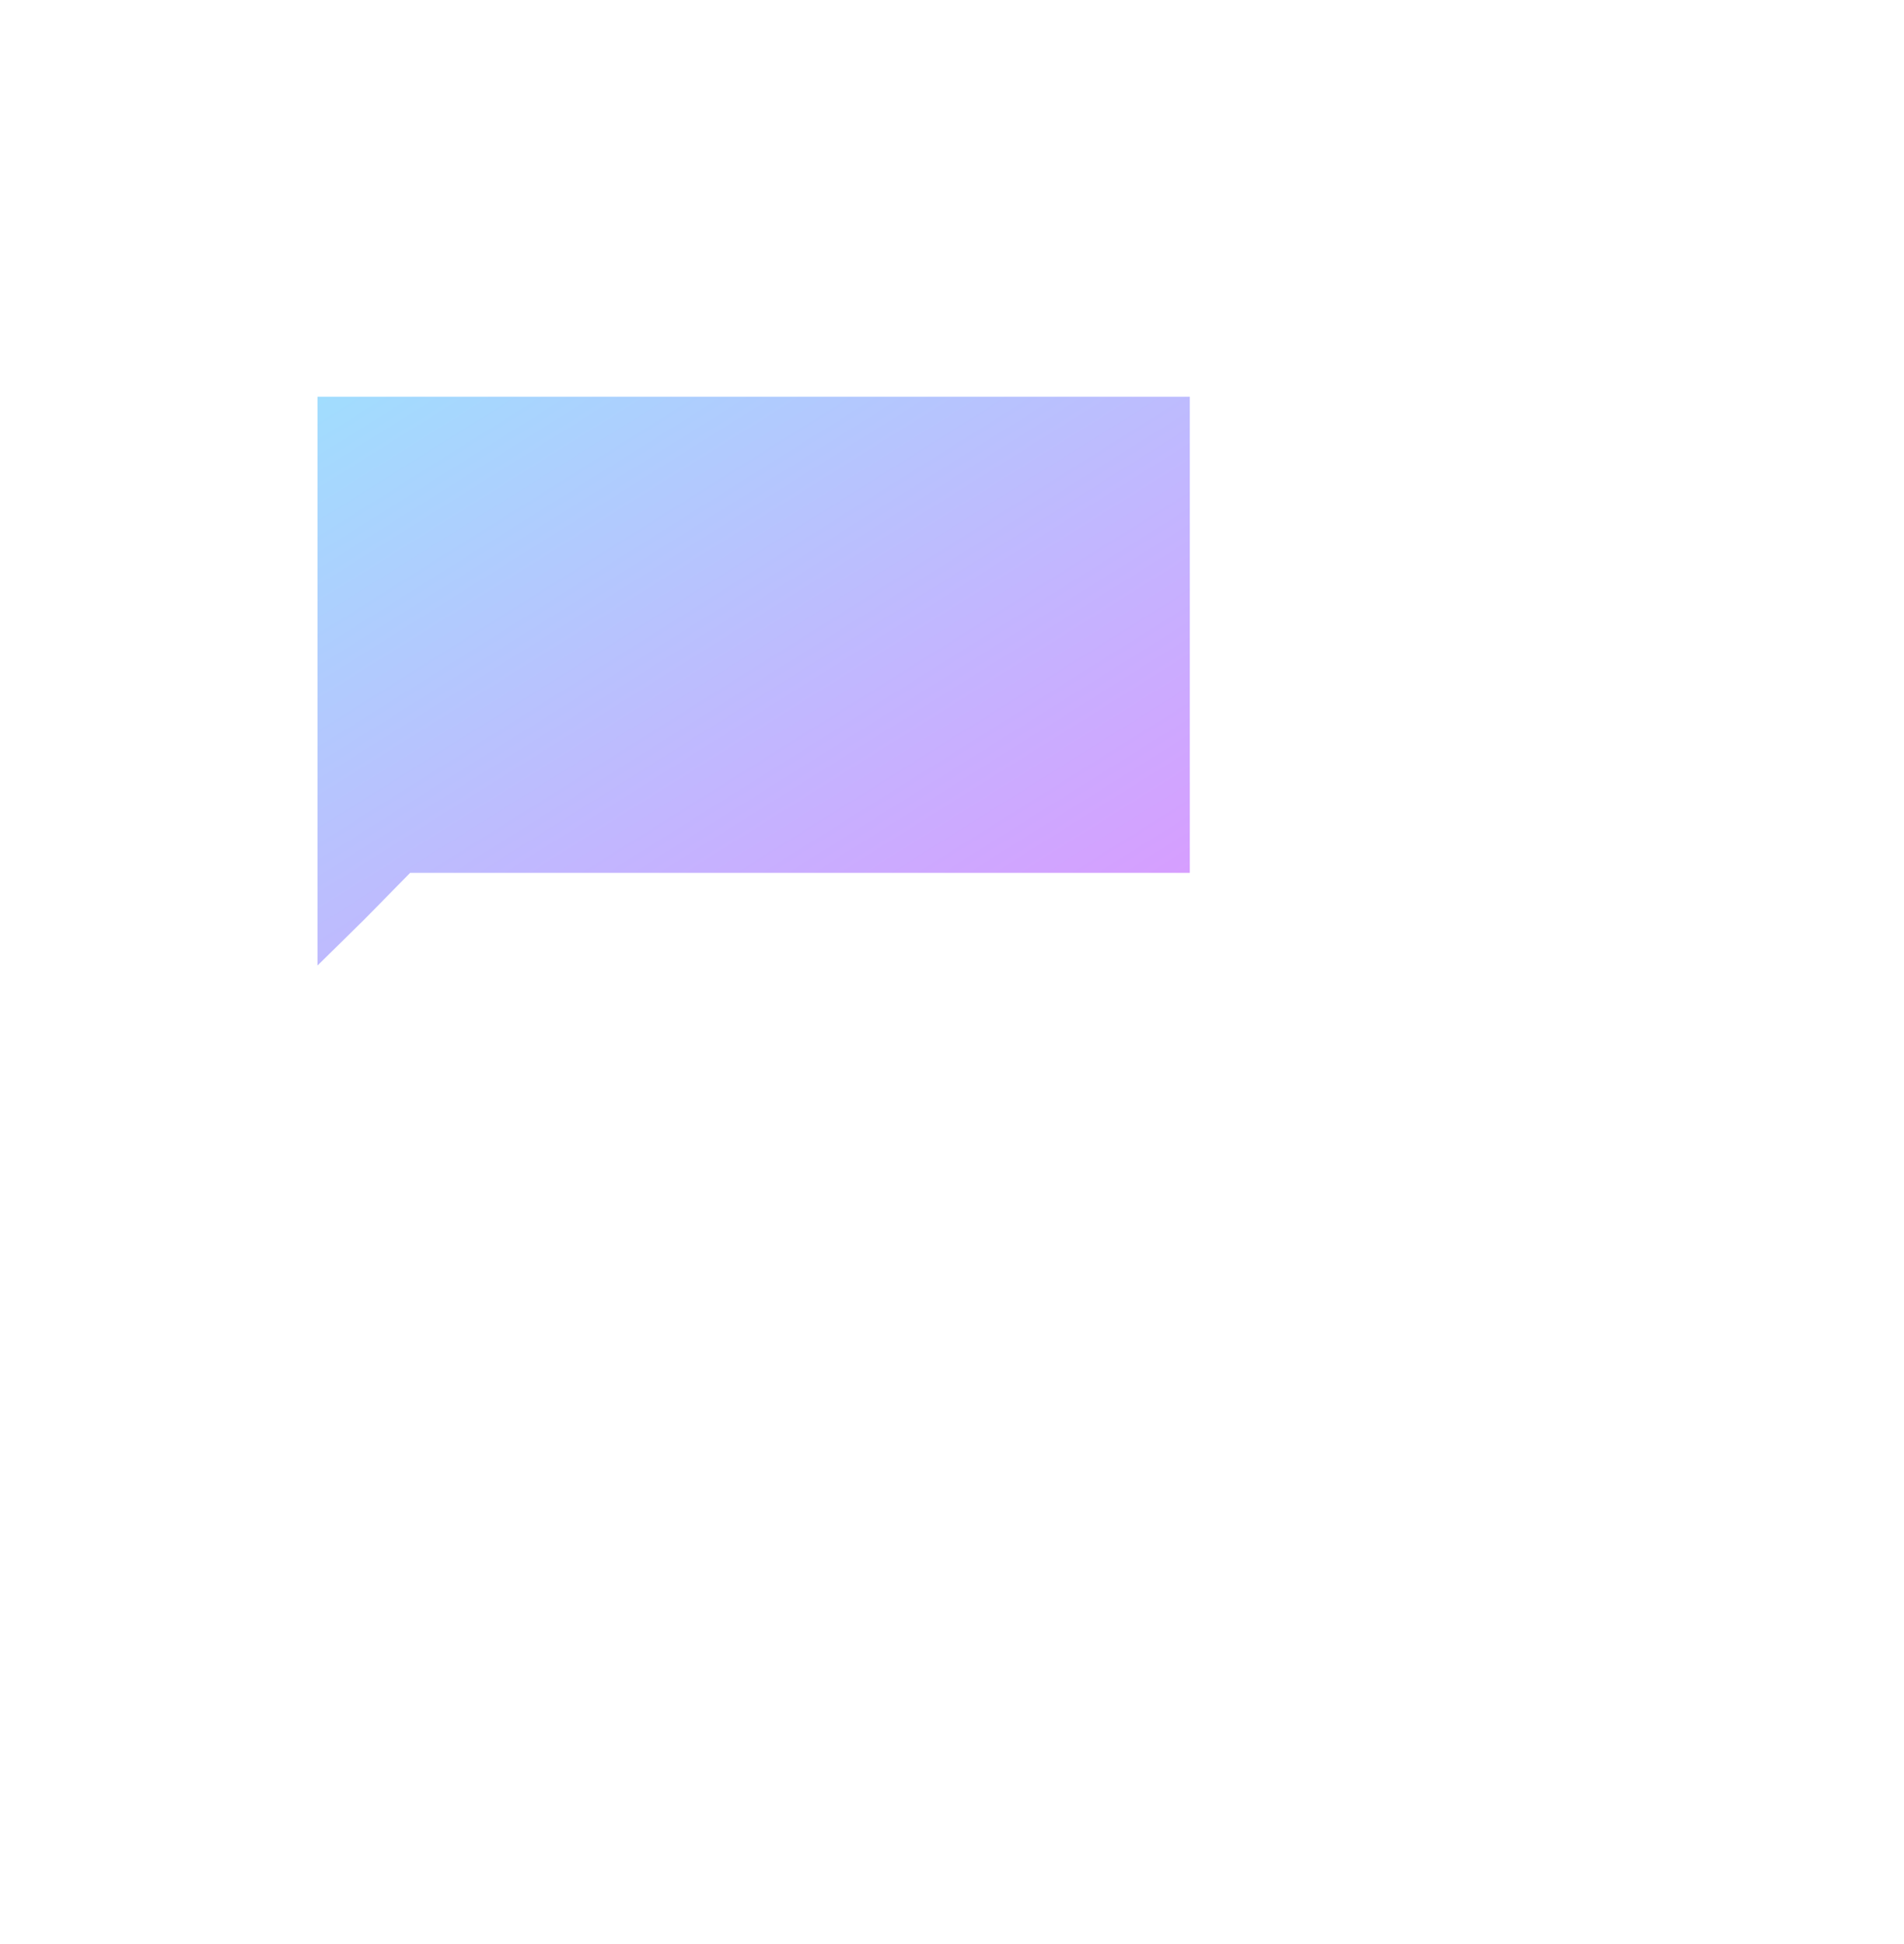 <svg id="question_answer_black_24dp" xmlns="http://www.w3.org/2000/svg" xmlns:xlink="http://www.w3.org/1999/xlink" width="24" height="24.5" viewBox="0 0 24 24.5">
  <defs>
    <linearGradient id="linear-gradient" y1="-0.181" x2="1" y2="1" gradientUnits="objectBoundingBox">
      <stop offset="0" stop-color="#25d2fd"/>
      <stop offset="1" stop-color="#b428ff"/>
    </linearGradient>
    <filter id="Path_1203" x="0.5" y="1.5" width="23" height="23" filterUnits="userSpaceOnUse">
      <feOffset dy="1" input="SourceAlpha"/>
      <feGaussianBlur stdDeviation="0.5" result="blur"/>
      <feFlood flood-opacity="0.263"/>
      <feComposite operator="in" in2="blur"/>
      <feComposite in="SourceGraphic"/>
    </filter>
  </defs>
  <path id="Path_1201" data-name="Path 1201" d="M0,0H24V24H0Z" fill="none"/>
  <path id="Path_1202" data-name="Path 1202" d="M15,11V4H4v8.17l.59-.58L5.17,11H15Z" opacity="0.478" fill="url(#linear-gradient)"/>
  <g transform="matrix(1, 0, 0, 1, 0, 0)" filter="url(#Path_1203)">
    <path id="Path_1203-2" data-name="Path 1203" d="M21,6H19v9H6v2a1,1,0,0,0,1,1H18l4,4V7A1,1,0,0,0,21,6Zm-5,7a1,1,0,0,0,1-1V3a1,1,0,0,0-1-1H3A1,1,0,0,0,2,3V17l4-4ZM4.59,11.59,4,12.17V4H15v7H5.17Z" fill="#fff"/>
  </g>
</svg>
